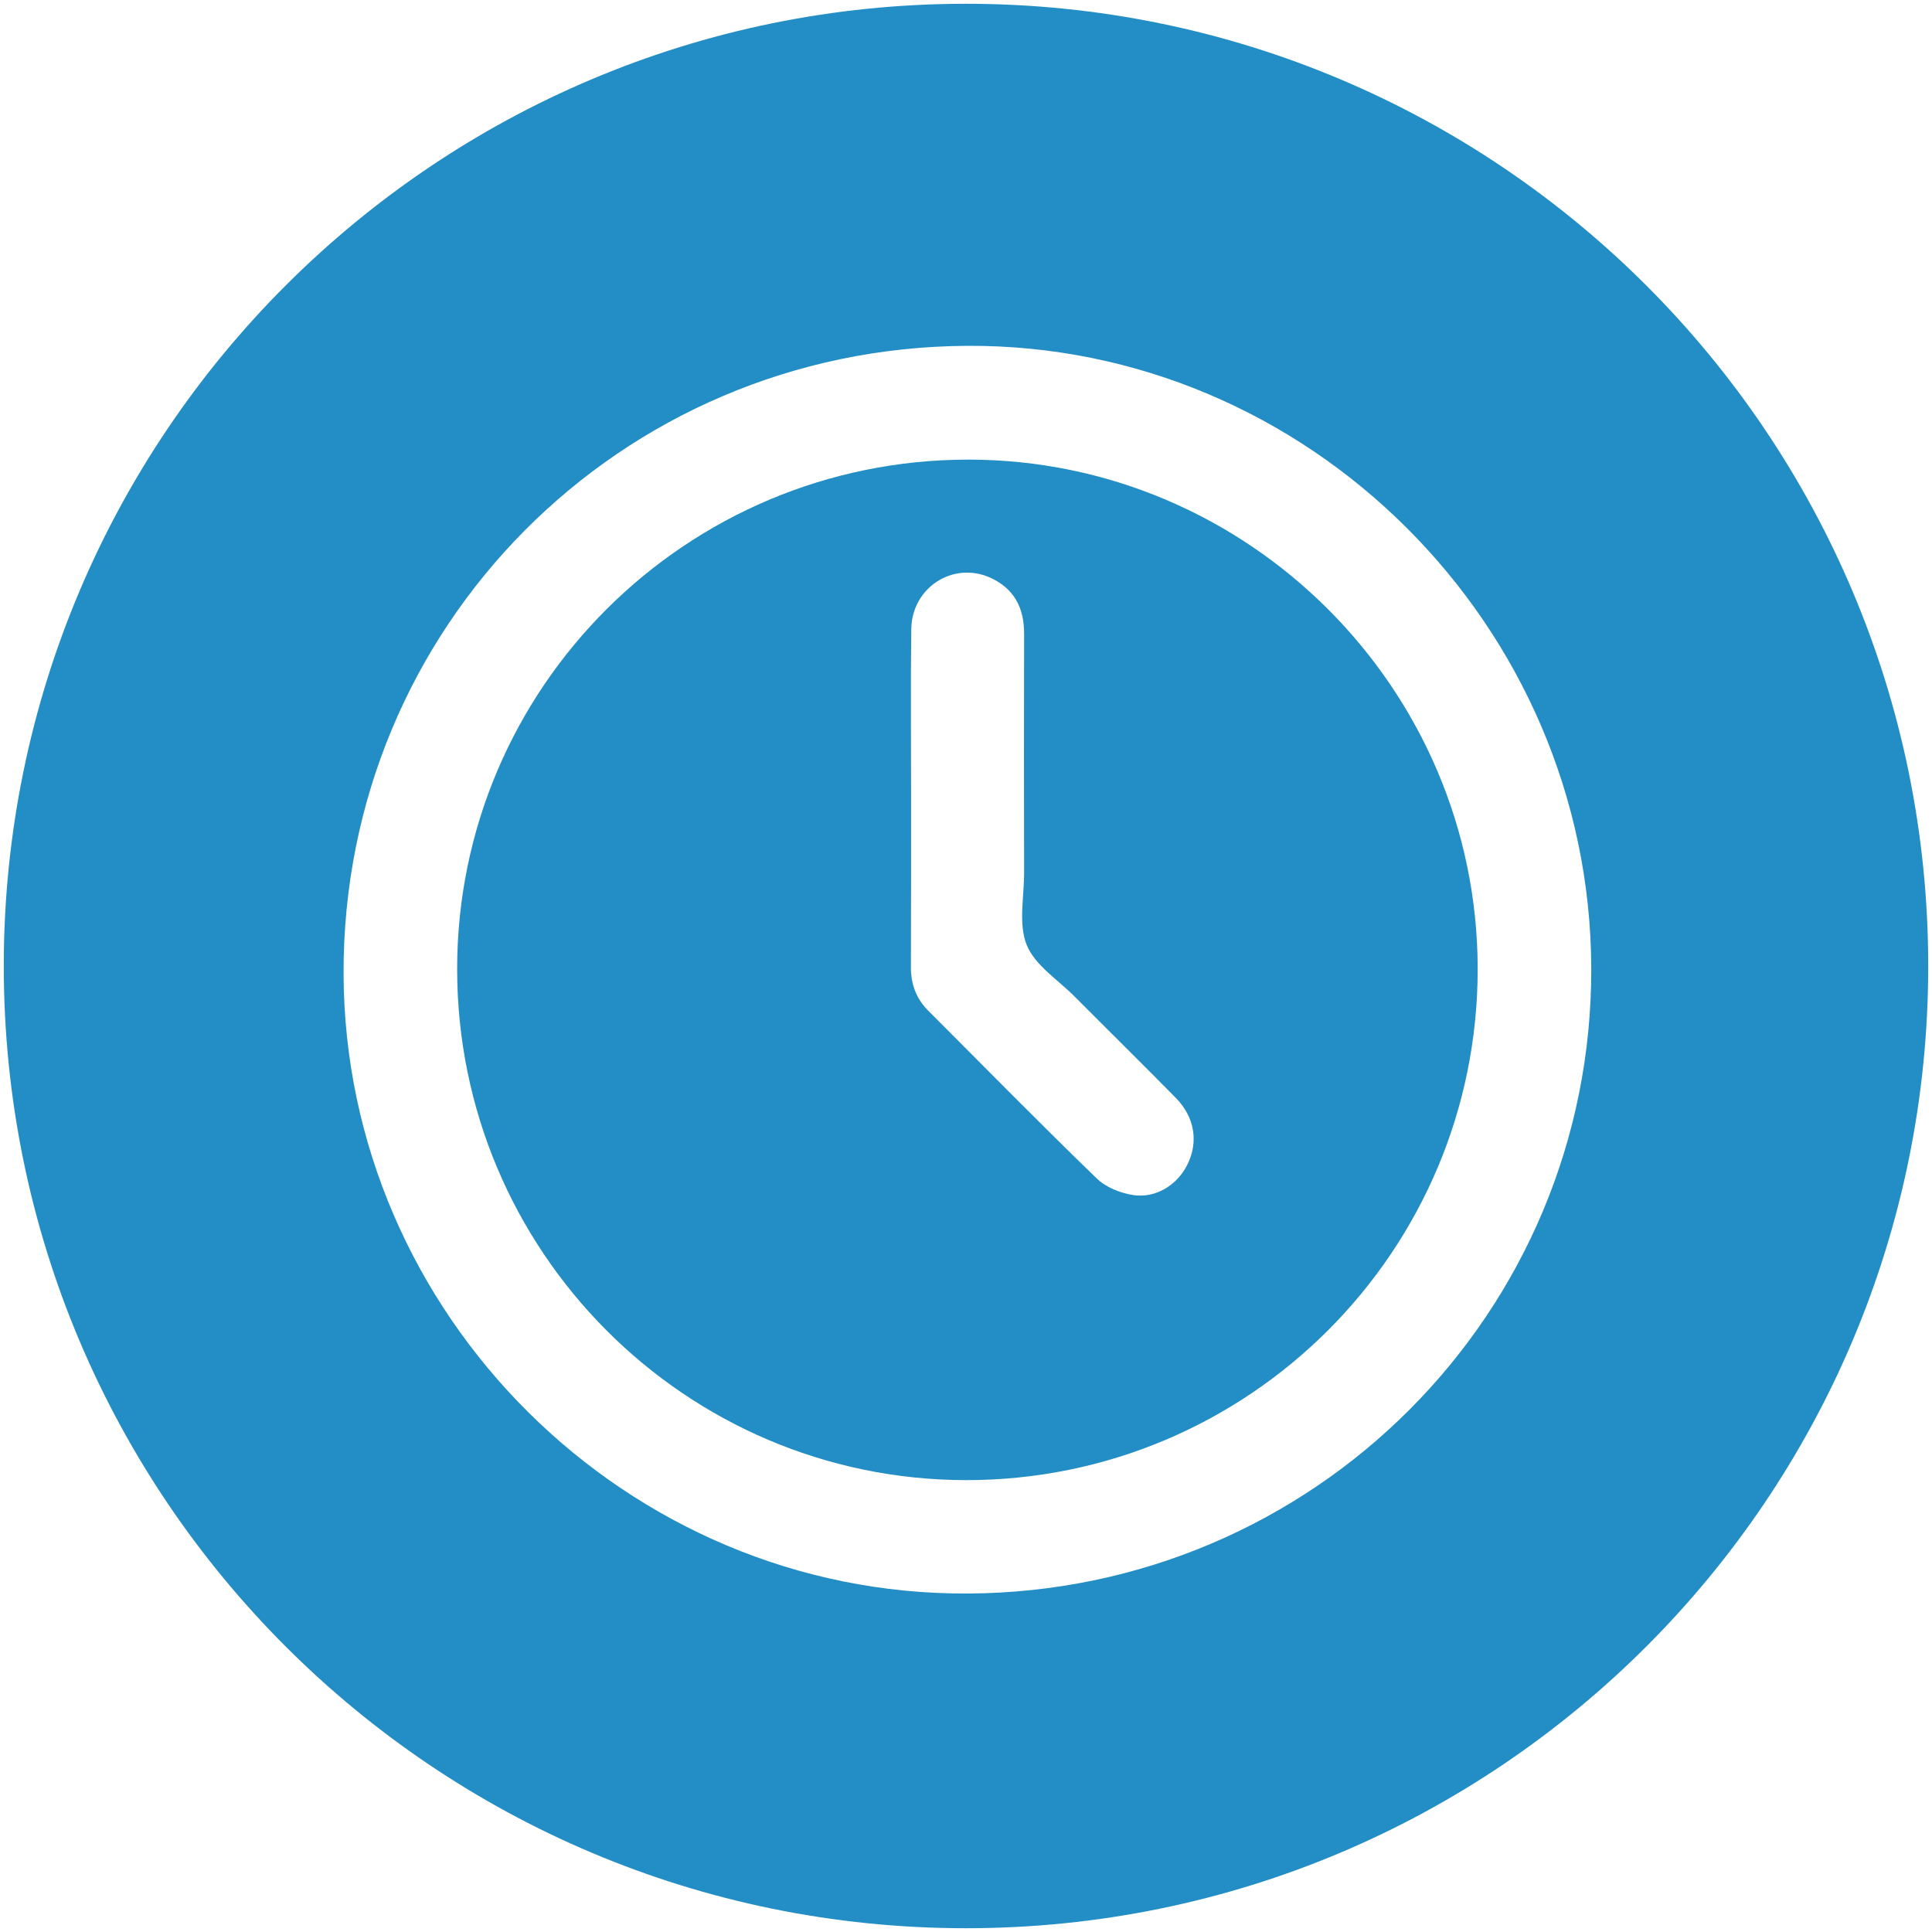 <svg xmlns="http://www.w3.org/2000/svg" xmlns:xlink="http://www.w3.org/1999/xlink" id="Livello_1" x="0px" y="0px" viewBox="0 0 1024 1024" style="enable-background:new 0 0 1024 1024;" xml:space="preserve"><style type="text/css">	.st0{fill:#238EC5;}</style><g>	<path class="st0" d="M513.3,243.6c-149.6,0-271,120.9-271,270c0,149.3,120.7,270.6,269.5,270.9c149.9,0.2,271.6-121.3,271.4-271.2  C783,364.9,661.7,243.7,513.3,243.6z M629.6,616.7c-5.2,11.1-16.8,18.6-29.1,16.7c-6.8-1.1-14.4-4.1-19.2-8.8  c-30.2-29.2-59.6-59.2-89.3-88.9c-6.5-6.5-9.3-14.3-9.2-23.5c0.1-29.6,0.1-59.1,0.1-88.7c0,0,0,0,0,0c0-30-0.3-60.1,0.1-90.1  c0.3-21.9,22-36,41.7-27.3c12.7,5.7,18.2,16,18.1,29.9c-0.1,42.2-0.1,84.5,0,126.7c0,12.9-3.1,27.1,1.4,38.2  c4.4,10.8,16.7,18.5,25.6,27.5c17.9,18,35.9,35.7,53.7,53.8C633.1,592.2,635.2,605,629.6,616.7z"></path>	<path class="st0" d="M512,2C230.3,2,2,230.3,2,512s228.3,510,510,510s510-228.3,510-510S793.7,2,512,2z M512.8,844.6  c-180.5,0.9-330.1-147.7-330.7-328.4c-0.6-183.8,146.4-331.9,330.5-332.9c180.7-1,330.3,148.3,330.8,329.9  C843.9,695.9,696.3,843.8,512.8,844.6z"></path></g></svg>